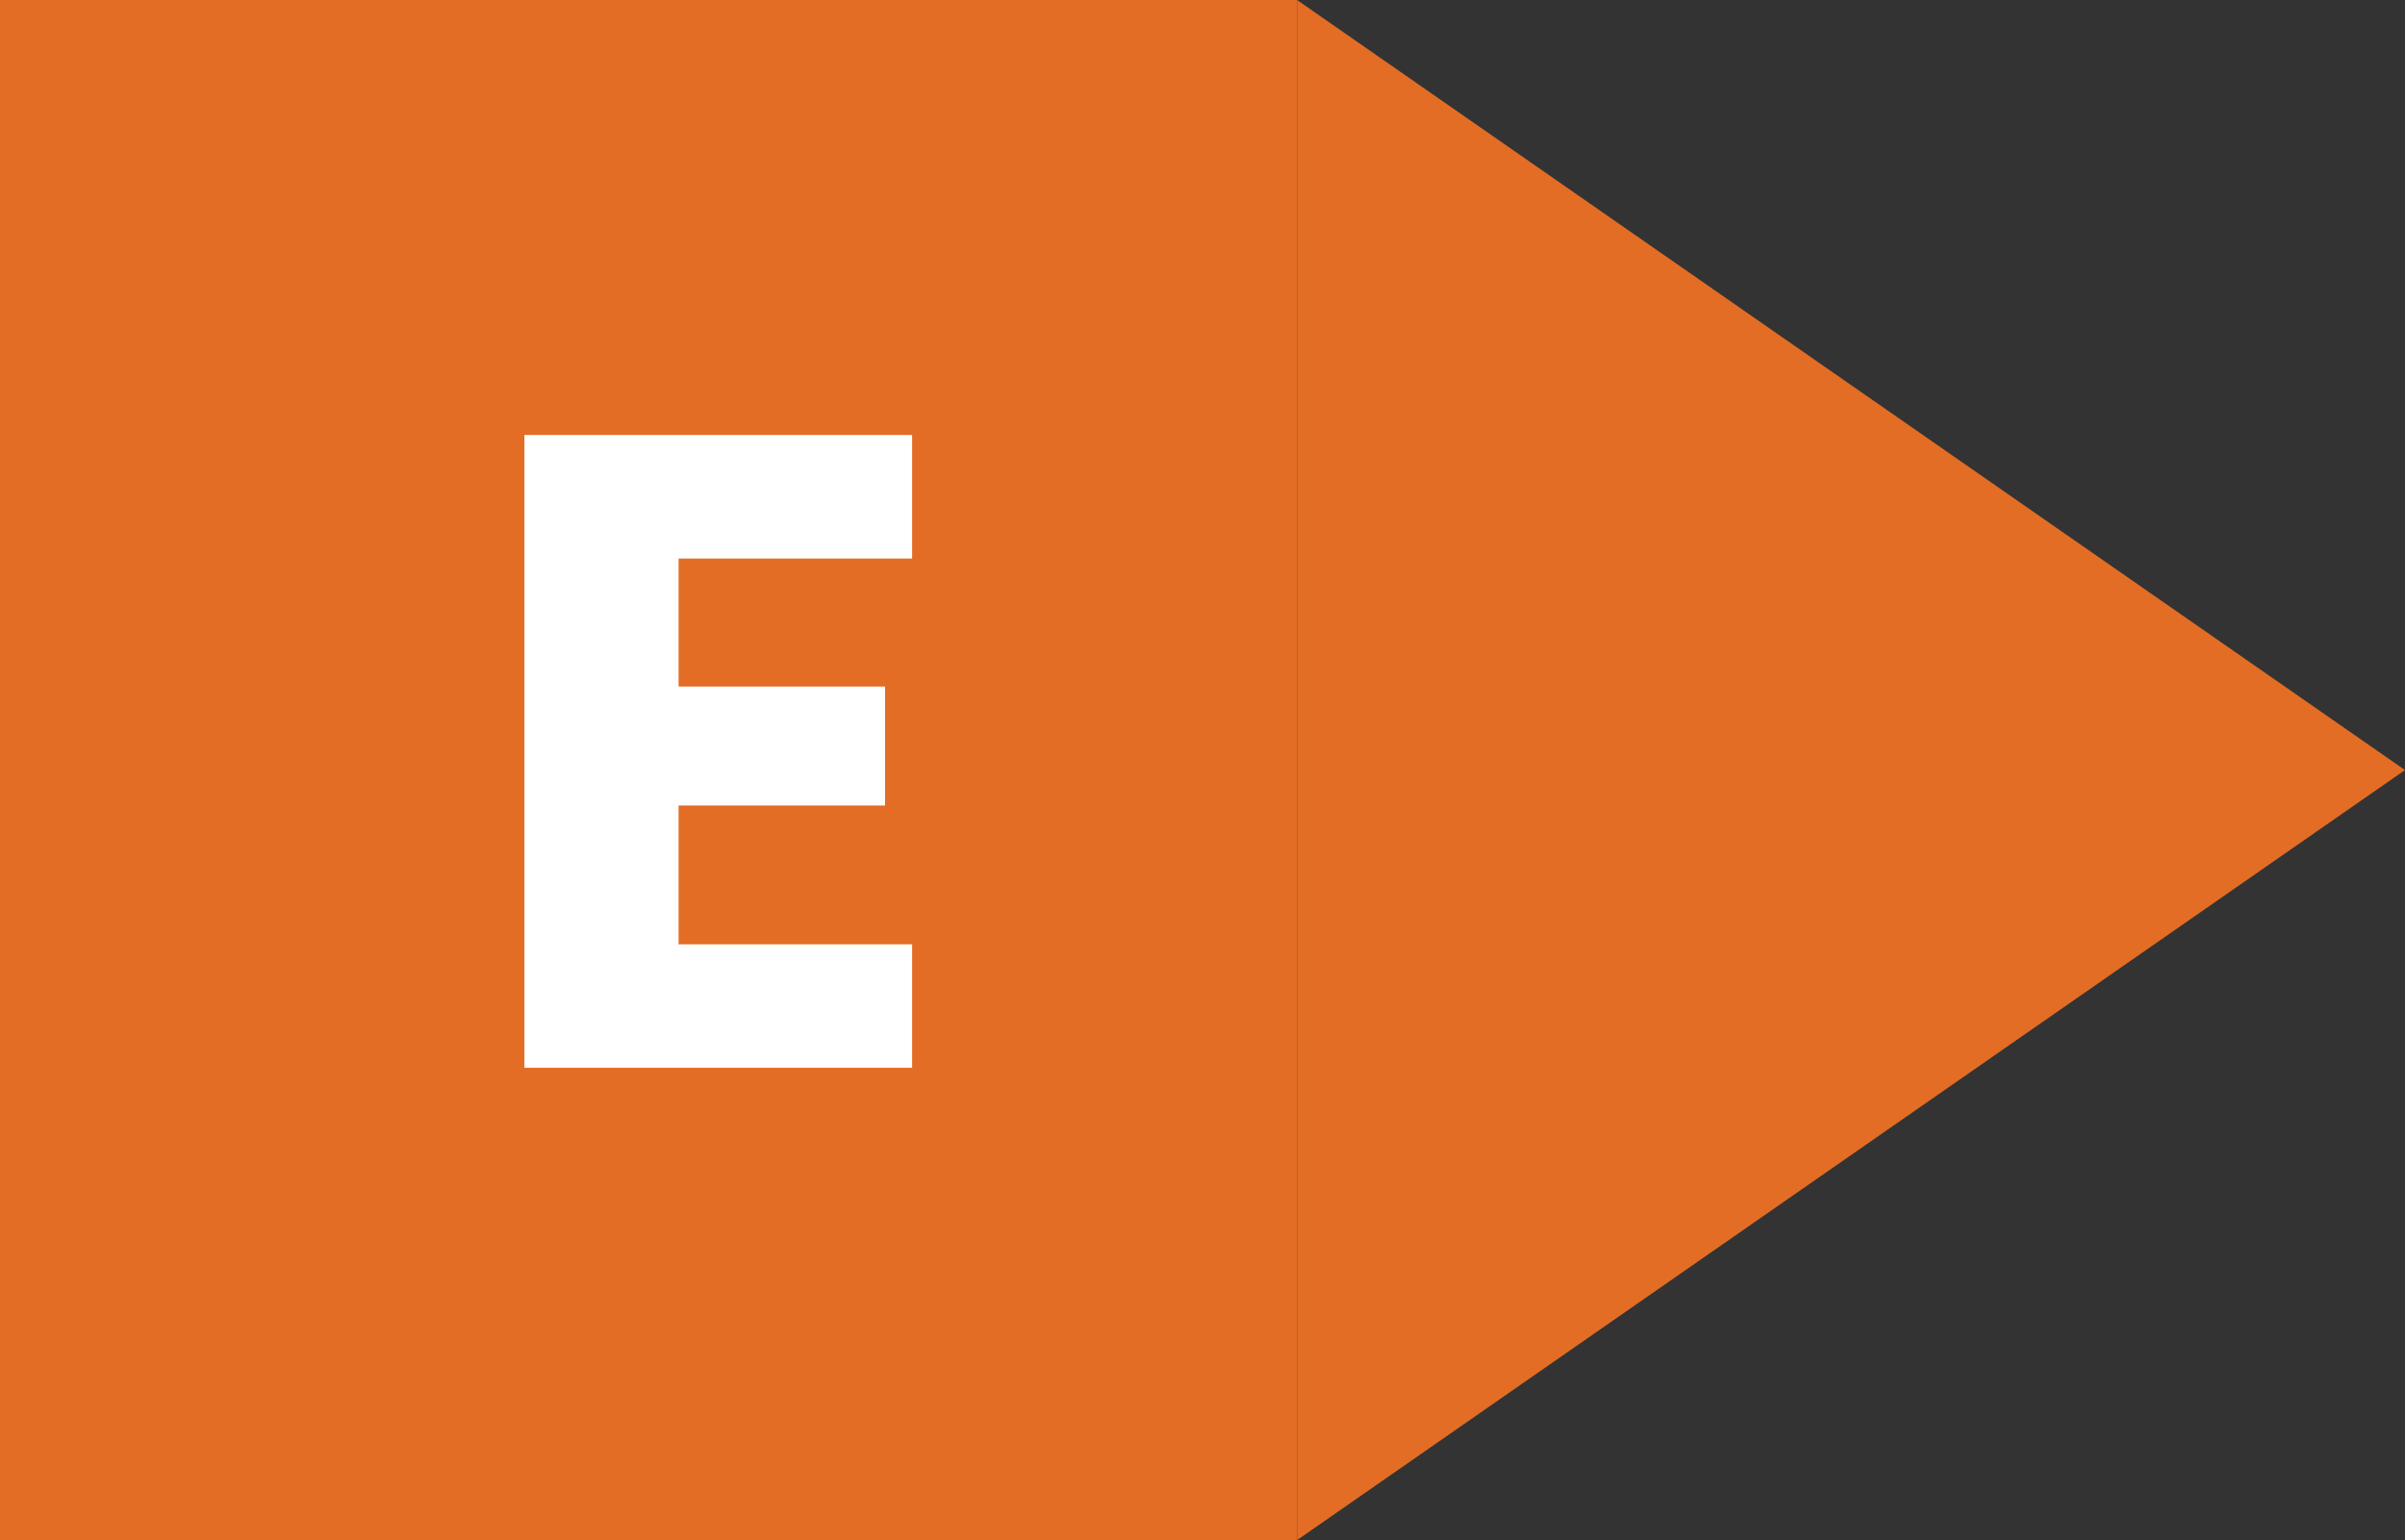 <svg id="Livello_1" data-name="Livello 1" xmlns="http://www.w3.org/2000/svg" viewBox="0 0 64.029 41.007">
  <rect x="0" y="0" width="64.029" height="41.007" fill="#333333" stroke="none"/>
  <defs>
    <style>
      .cls-1 {
        fill: #e36d25;
      }

      .cls-2 {
        fill: #fff;
      }
    </style>
  </defs>
  <title>e</title>
  <g>
    <rect class="cls-1" width="34.532" height="41.007"/>
    <polygon class="cls-1" points="64.029 20.504 34.532 0 34.532 41.007 64.029 20.504"/>
  </g>
  <path class="cls-2" d="M439.528,203.626h-6.217v3.408h5.497v3.168h-5.497v3.696h6.217v3.288H429.207v-16.85h10.321Z" transform="translate(-415.245 -188.755)"/>
</svg>
